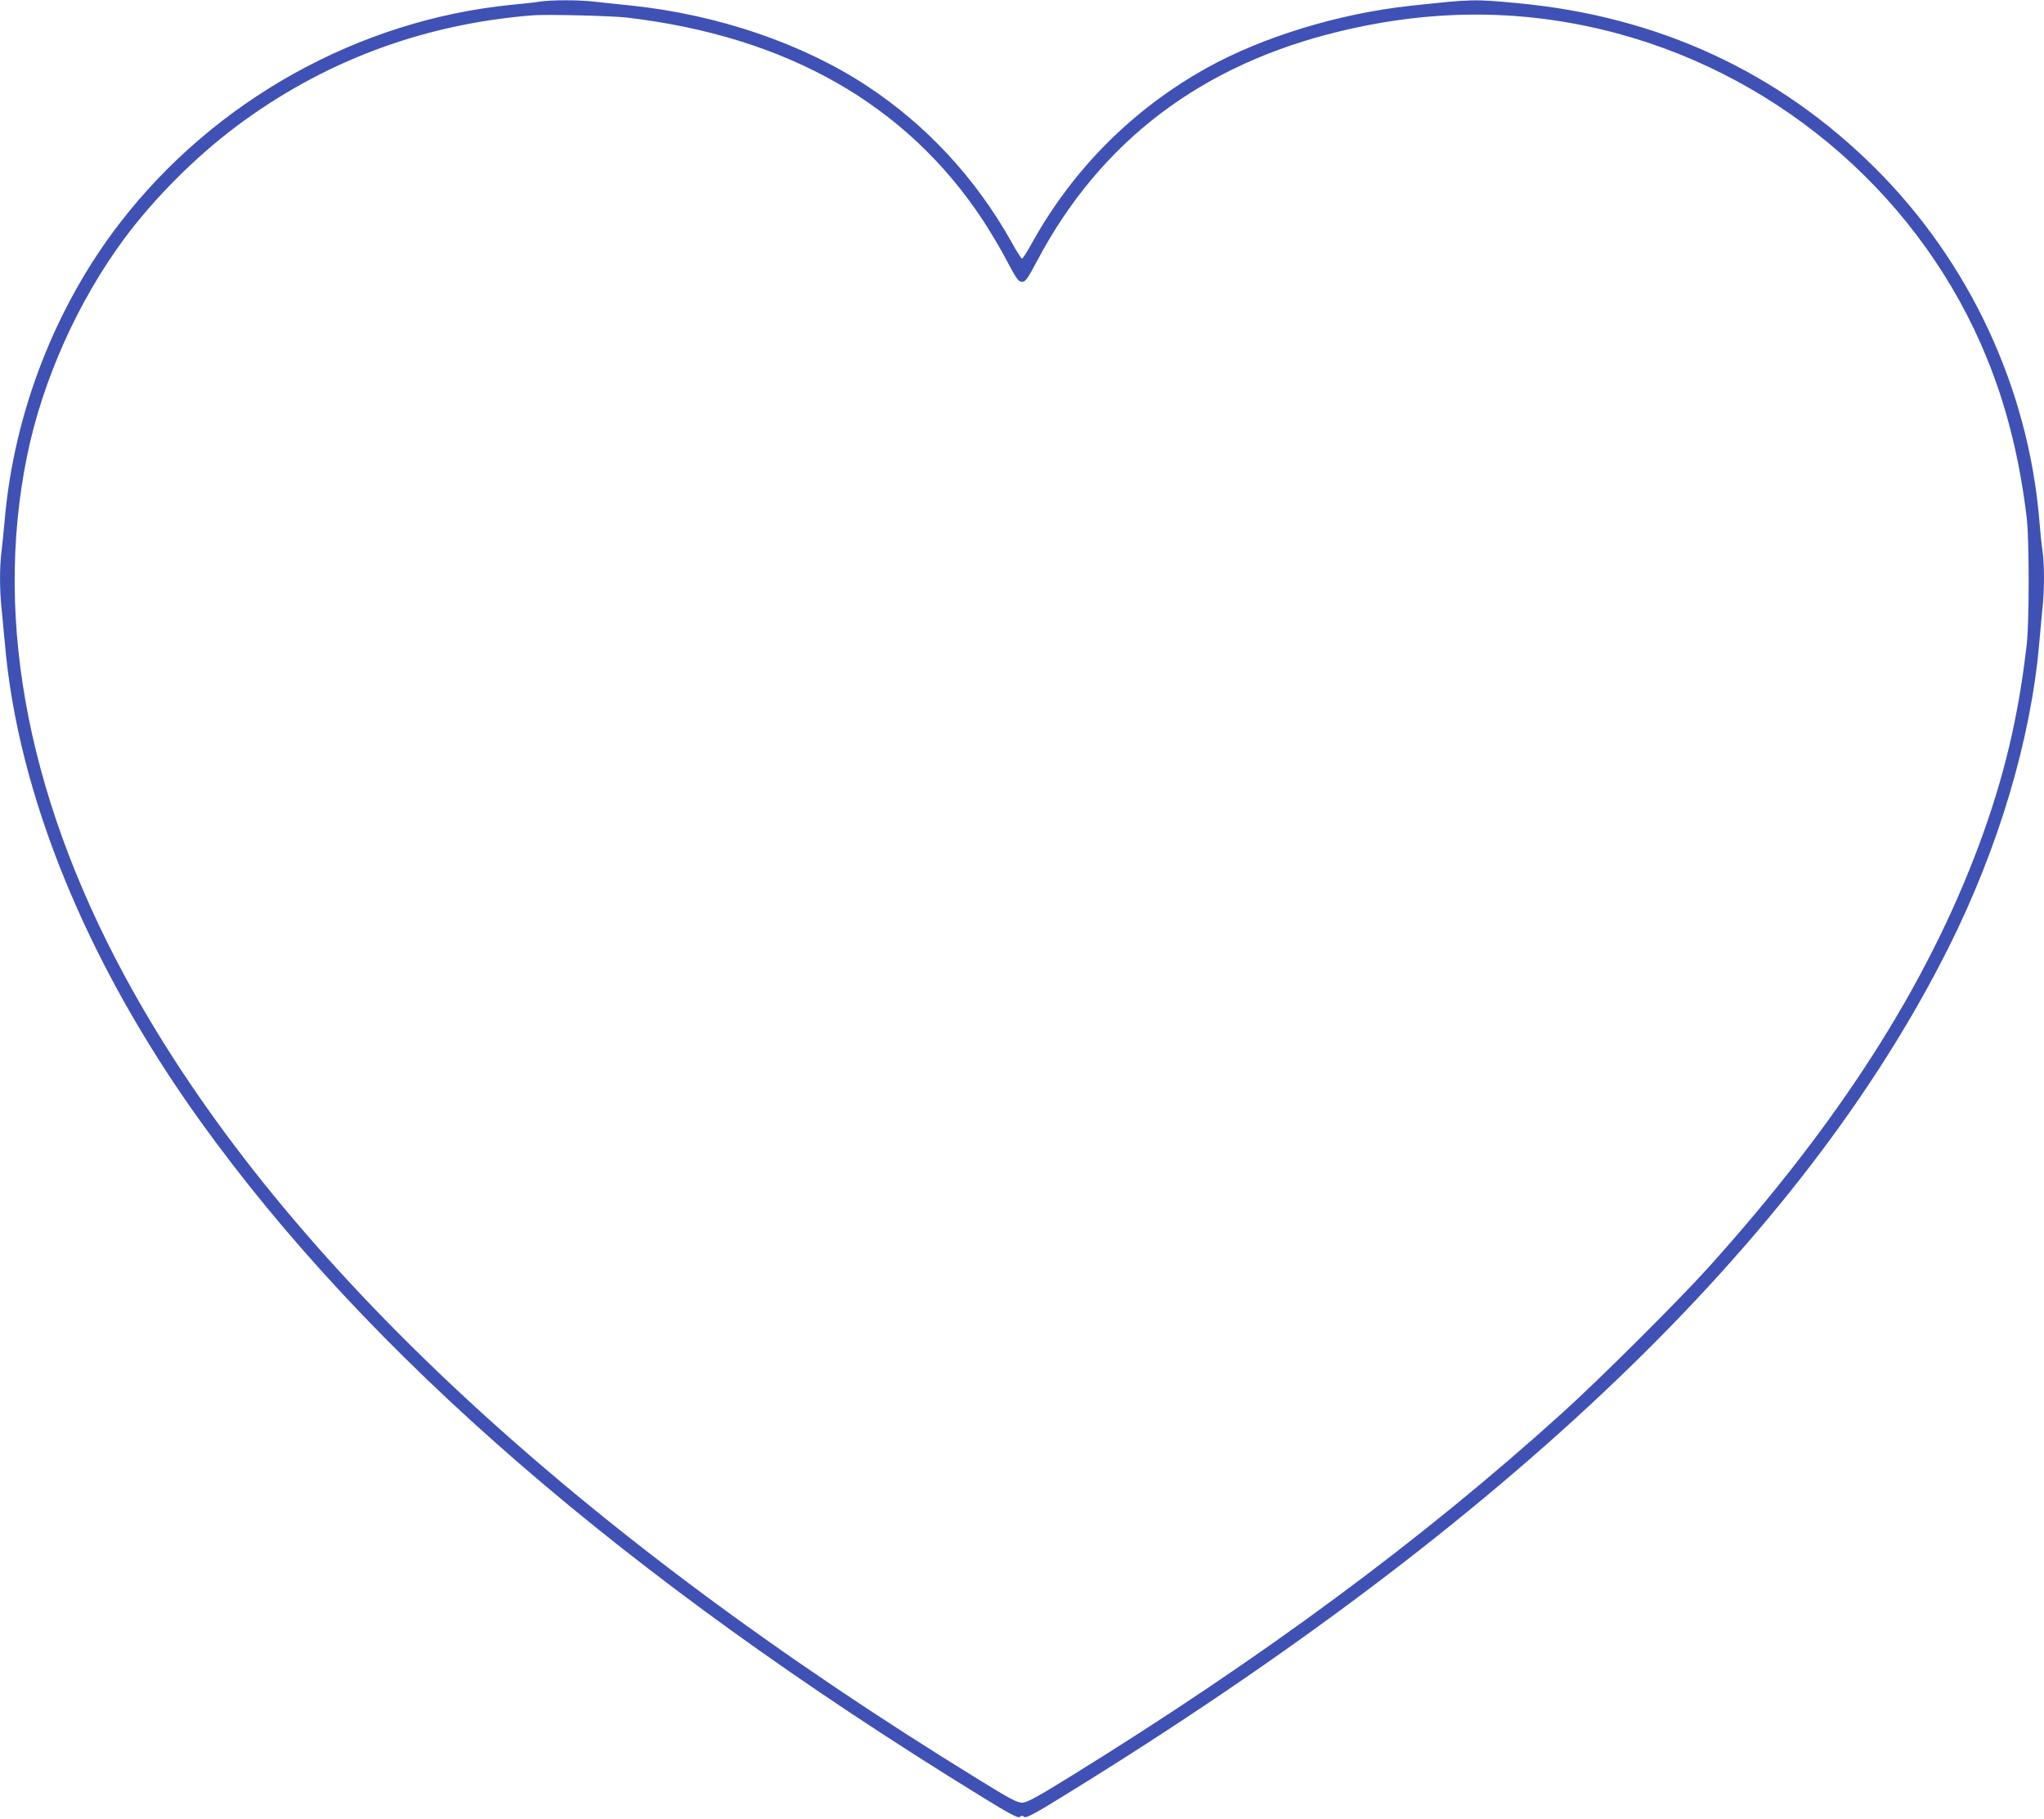 <?xml version="1.0" standalone="no"?>
<!DOCTYPE svg PUBLIC "-//W3C//DTD SVG 20010904//EN"
 "http://www.w3.org/TR/2001/REC-SVG-20010904/DTD/svg10.dtd">
<svg version="1.0" xmlns="http://www.w3.org/2000/svg"
 width="1280pt" height="1139pt" viewBox="0 0 1280 1139"
 preserveAspectRatio="xMidYMid meet">
<g transform="translate(0,1139) scale(0.1,-0.1)"
fill="#3f51b5" stroke="none">
<path d="M3380 11380 c-30 -5 -109 -14 -175 -20 -959 -95 -1864 -599 -2457
-1370 -402 -522 -659 -1184 -718 -1850 -6 -69 -15 -159 -20 -200 -13 -95 -13
-246 0 -363 5 -51 14 -150 21 -222 82 -944 513 -1996 1220 -2982 1051 -1465
2663 -2861 4883 -4227 189 -117 241 -144 252 -135 11 9 17 9 28 0 11 -9 63 18
252 135 2773 1707 4621 3479 5538 5313 311 621 514 1301 566 1901 6 69 15 166
20 217 13 116 13 275 1 361 -6 37 -15 128 -21 202 -71 824 -437 1608 -1025
2195 -606 604 -1360 953 -2240 1035 -274 26 -282 26 -670 -16 -448 -48 -929
-195 -1279 -390 -459 -256 -831 -627 -1088 -1086 -33 -60 -63 -108 -68 -108
-4 0 -34 46 -65 103 -224 400 -532 733 -906 979 -402 265 -933 446 -1474 503
-82 8 -189 20 -236 25 -98 11 -259 11 -339 0z m545 -100 c1003 -118 1752 -544
2230 -1269 45 -69 114 -184 151 -256 60 -113 72 -130 94 -130 22 0 34 17 94
130 397 751 1033 1233 1901 1440 596 143 1166 138 1735 -15 1043 -281 1911
-1044 2313 -2035 124 -304 206 -636 249 -1000 16 -143 16 -644 0 -790 -52
-455 -142 -833 -298 -1254 -330 -886 -876 -1738 -1693 -2646 -188 -209 -687
-706 -921 -917 -881 -796 -1871 -1528 -3079 -2275 -214 -132 -271 -163 -301
-163 -29 0 -81 27 -260 138 -2540 1559 -4349 3242 -5297 4927 -658 1168 -888
2322 -673 3372 97 473 318 966 608 1358 188 253 441 507 697 700 543 408 1169
644 1860 699 87 7 496 -3 590 -14z"/>
</g>
</svg>
